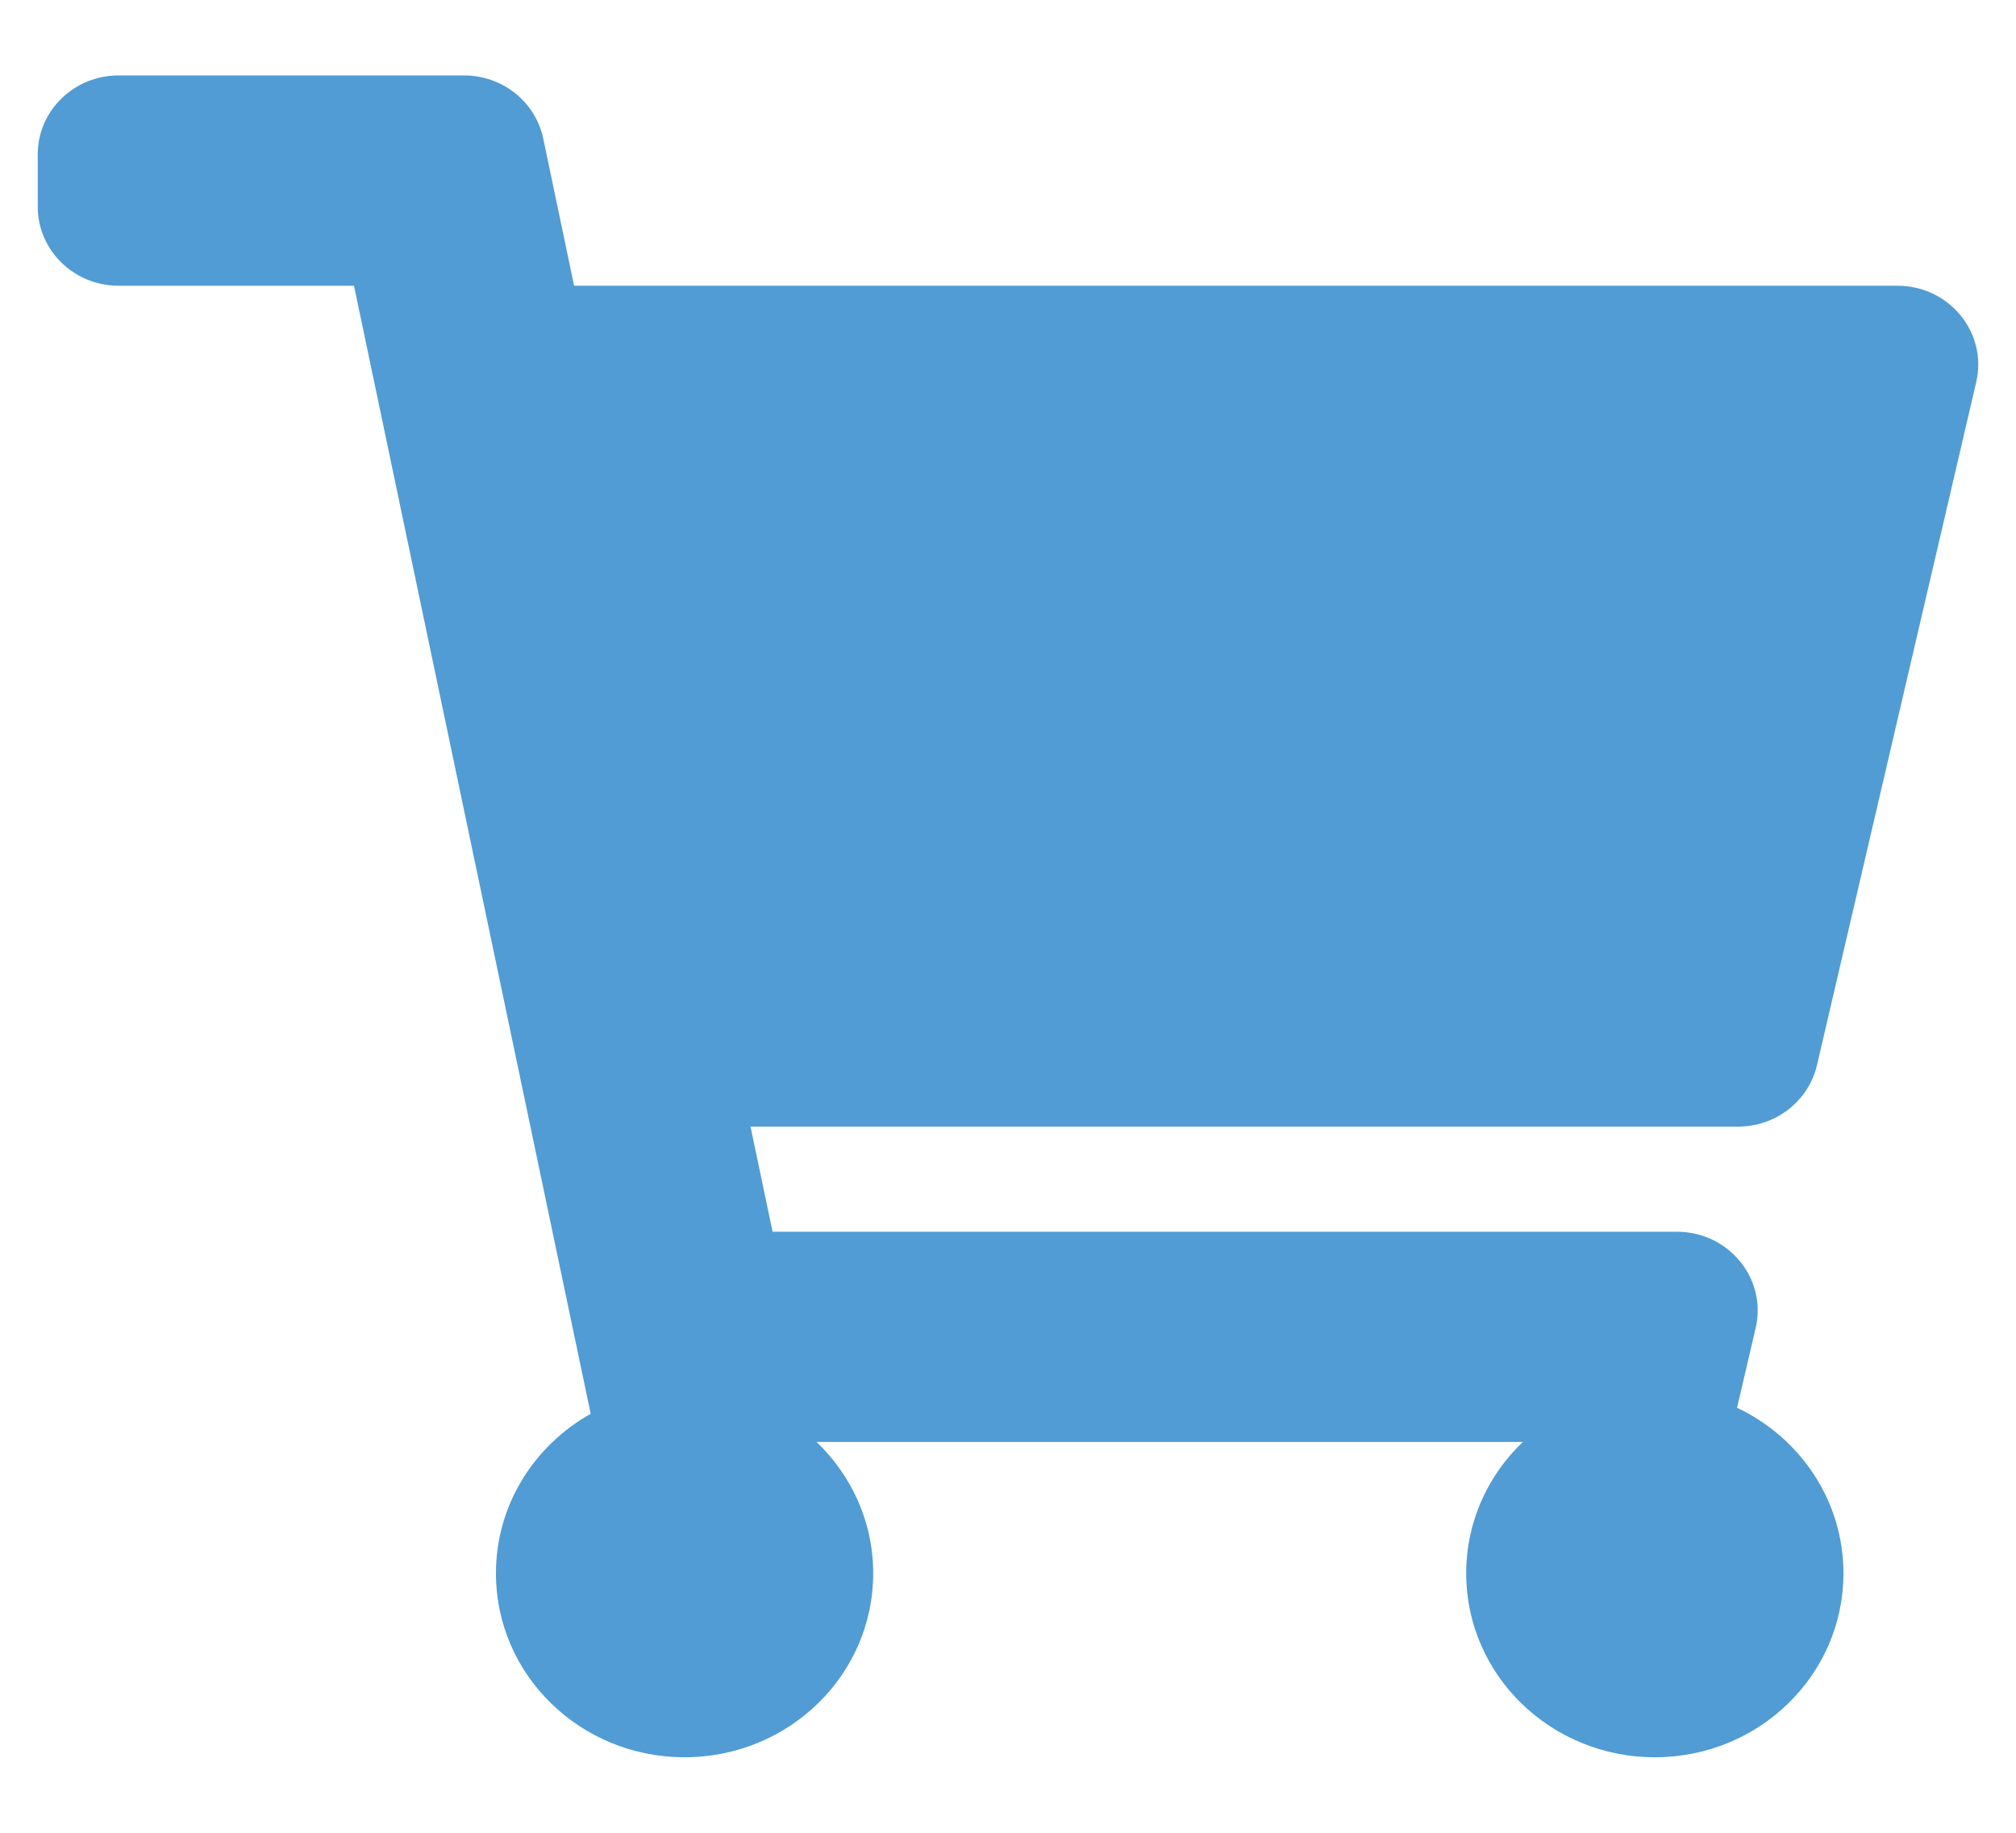 <svg width="22" height="20" viewBox="0 0 22 20" fill="none" xmlns="http://www.w3.org/2000/svg">
<path d="M19.828 11.624L21.566 4.169C21.691 3.63 21.272 3.118 20.705 3.118H6.265L5.928 1.511C5.844 1.111 5.483 0.823 5.063 0.823H1.294C0.807 0.823 0.412 1.209 0.412 1.684V2.257C0.412 2.732 0.807 3.118 1.294 3.118H3.863L6.446 15.428C5.828 15.775 5.412 16.424 5.412 17.169C5.412 18.278 6.333 19.176 7.47 19.176C8.608 19.176 9.529 18.278 9.529 17.169C9.529 16.607 9.292 16.1 8.911 15.735H16.618C16.237 16.1 16 16.607 16 17.169C16 18.278 16.922 19.176 18.059 19.176C19.196 19.176 20.117 18.278 20.117 17.169C20.117 16.374 19.644 15.688 18.956 15.362L19.159 14.492C19.285 13.954 18.865 13.441 18.299 13.441H8.431L8.19 12.294H18.967C19.379 12.294 19.736 12.016 19.828 11.624Z" fill="#519CD4"/>
</svg>
